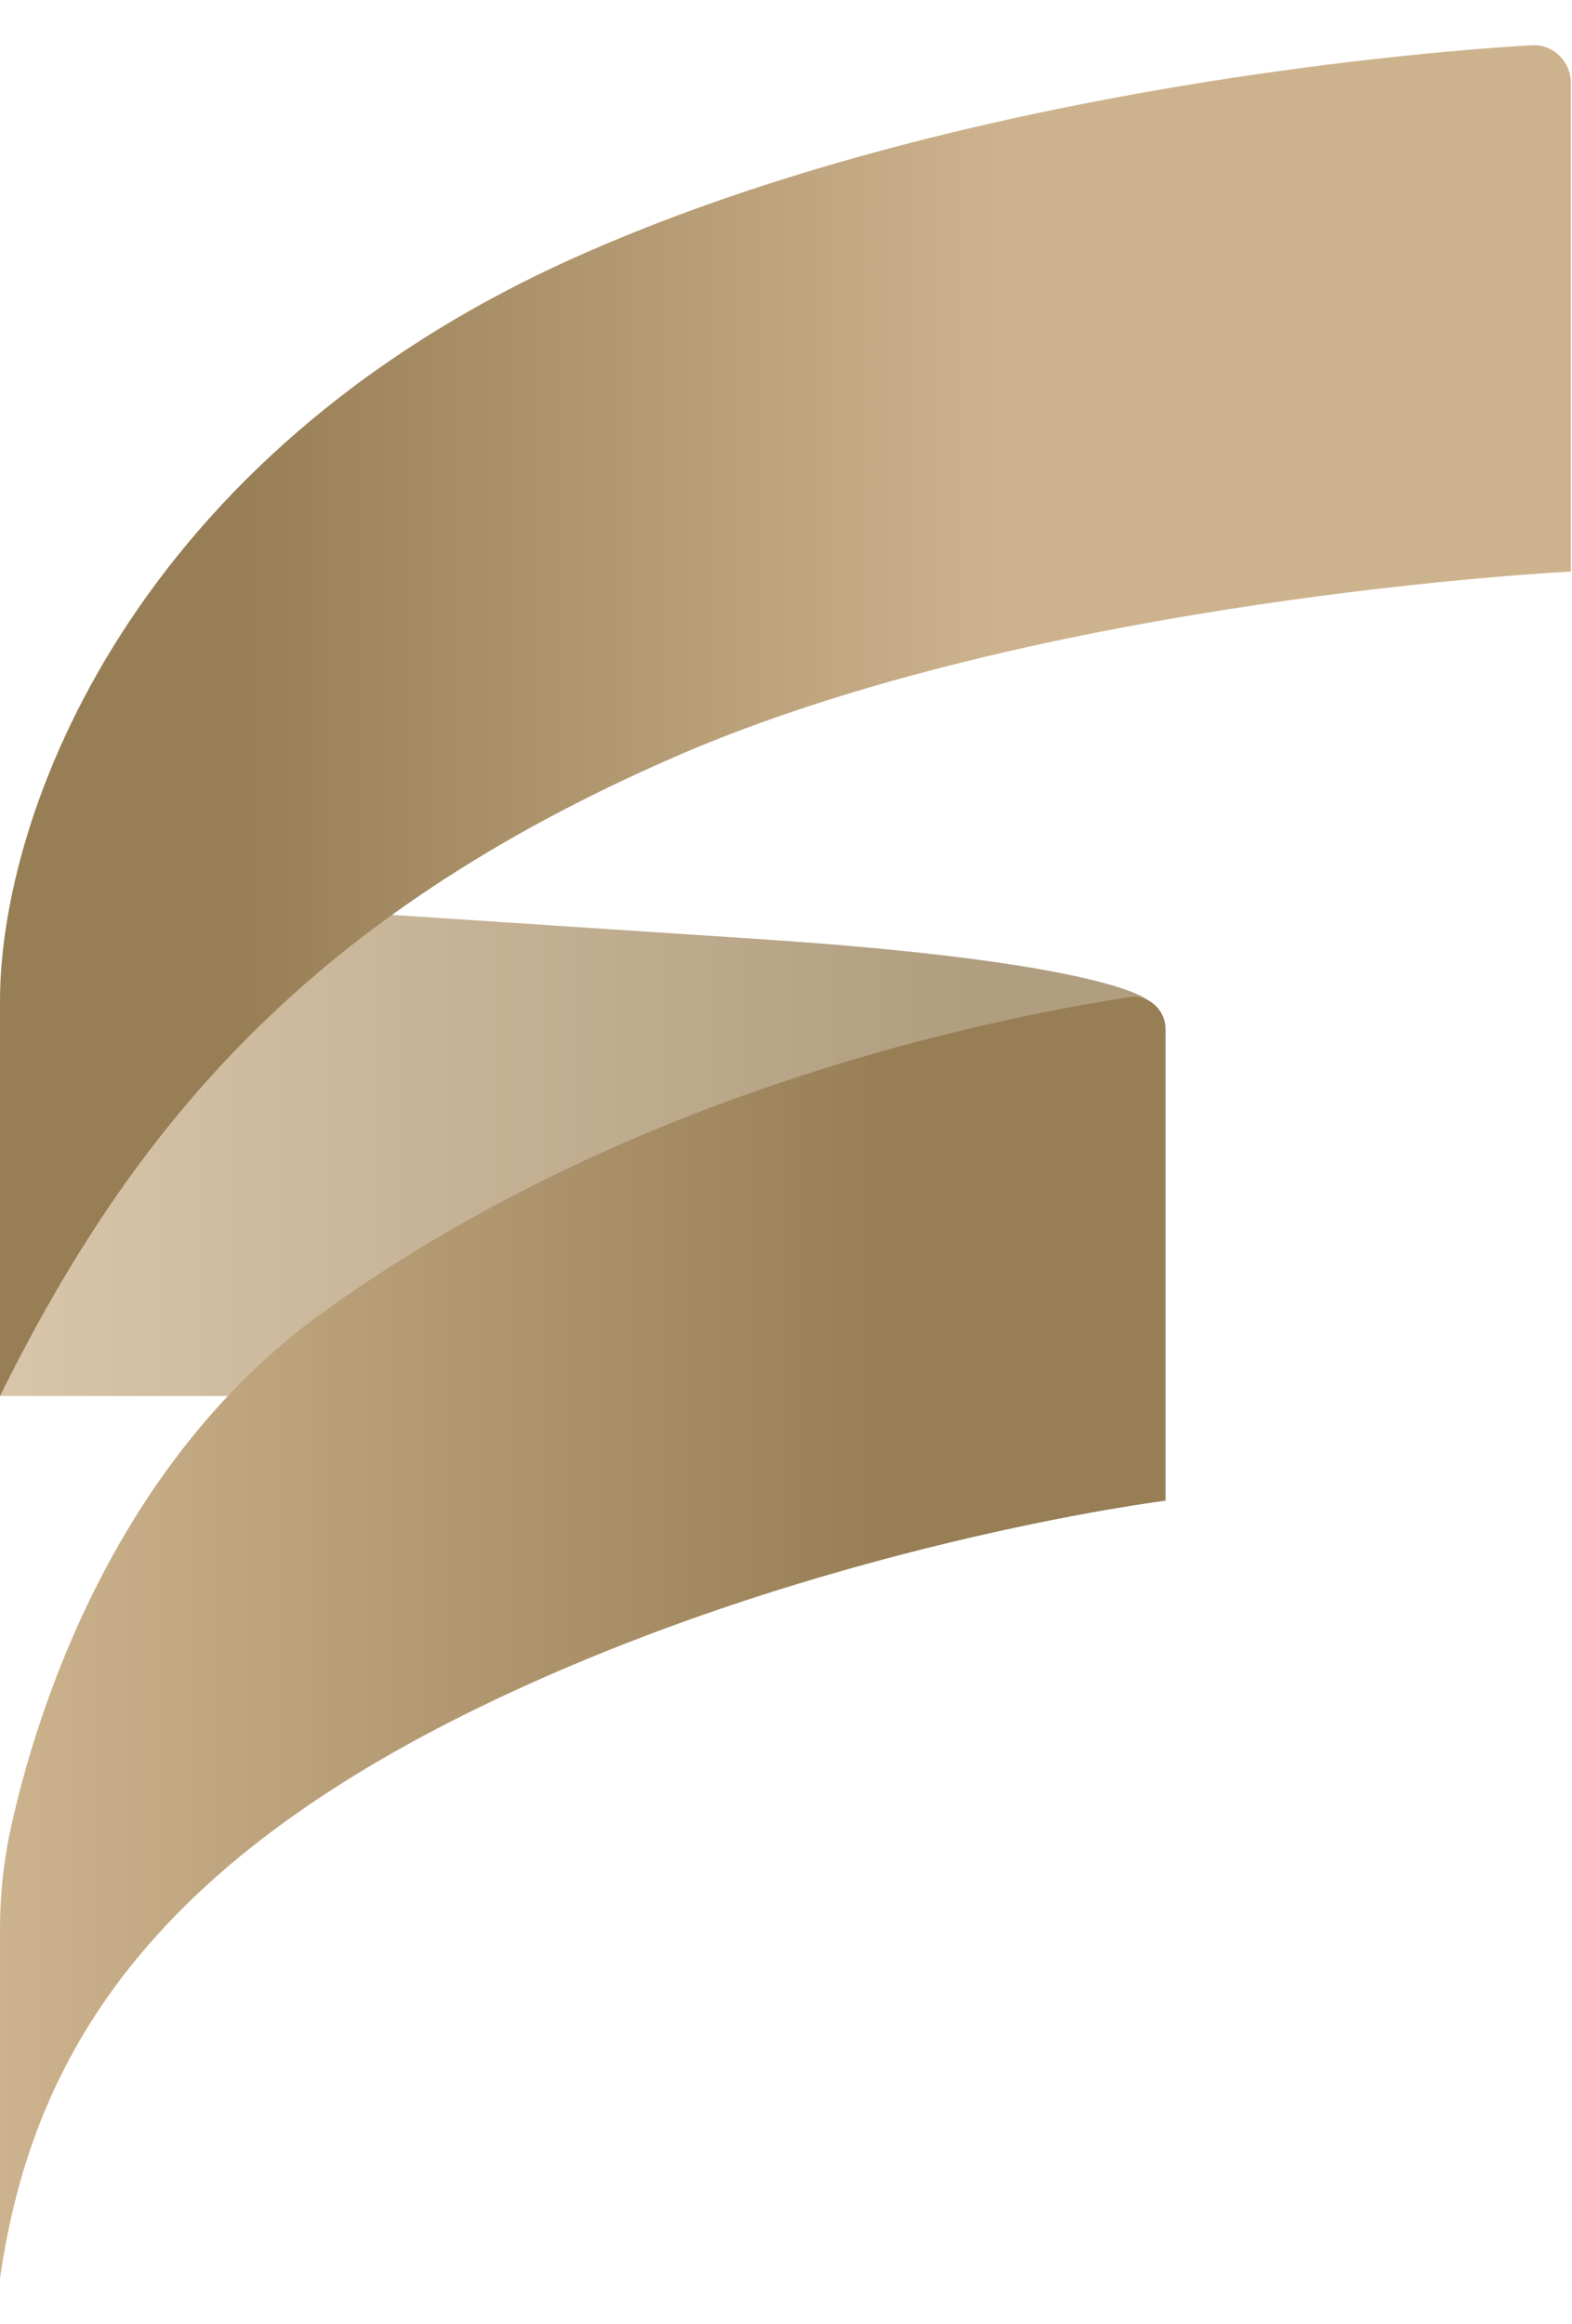 <svg width="23" height="34" viewBox="0 0 23 34" fill="none" xmlns="http://www.w3.org/2000/svg">
<g clip-path="url(#clip0_6964_52608)">
<path d="M0 20.426H5.624L16.797 14.635C16.797 14.635 16.247 14.078 11.091 13.739L5.226 13.352C5.226 13.352 3.096 15.373 1.862 16.86C1.272 17.57 3.37846e-05 20.426 3.37846e-05 20.426H0Z" fill="url(#paint0_linear_6964_52608)"/>
<path d="M17.053 21.957V15.059C17.053 14.768 16.798 14.545 16.515 14.589C13.208 15.111 8.607 16.409 4.735 19.194C1.658 21.407 0.53 25.063 0.161 26.734C0.052 27.226 0 27.728 0 28.232V33.339C0.464 30.076 2.197 27.307 7.077 24.949C11.957 22.592 17.053 21.957 17.053 21.957Z" fill="url(#paint1_linear_6964_52608)"/>
<path d="M22.984 1.216V8.363C22.984 8.363 15.219 8.741 9.865 11.077C4.511 13.413 1.951 16.484 0 20.426V14.649C0 11.904 1.939 6.674 8.398 3.773C13.699 1.393 20.421 0.778 22.409 0.662C22.722 0.644 22.984 0.898 22.984 1.216Z" fill="url(#paint2_linear_6964_52608)"/>
</g>
<defs>
<linearGradient id="paint0_linear_6964_52608" x1="0" y1="16.889" x2="16.797" y2="16.889" gradientUnits="userSpaceOnUse">
<stop stop-color="#D9C5AA"/>
<stop offset="0.844" stop-color="#B19E80"/>
</linearGradient>
<linearGradient id="paint1_linear_6964_52608" x1="0" y1="23.961" x2="17.053" y2="23.961" gradientUnits="userSpaceOnUse">
<stop stop-color="#CDB38D"/>
<stop offset="0.766" stop-color="#977E55"/>
</linearGradient>
<linearGradient id="paint2_linear_6964_52608" x1="3.447" y1="10.544" x2="19.528" y2="10.544" gradientUnits="userSpaceOnUse">
<stop stop-color="#977E55"/>
<stop offset="0.693" stop-color="#CDB38D"/>
</linearGradient>
<clipPath id="clip0_6964_52608">
<rect width="22.984" height="32.677" fill="white" transform="translate(0 0.661)"/>
</clipPath>
</defs>
</svg>
